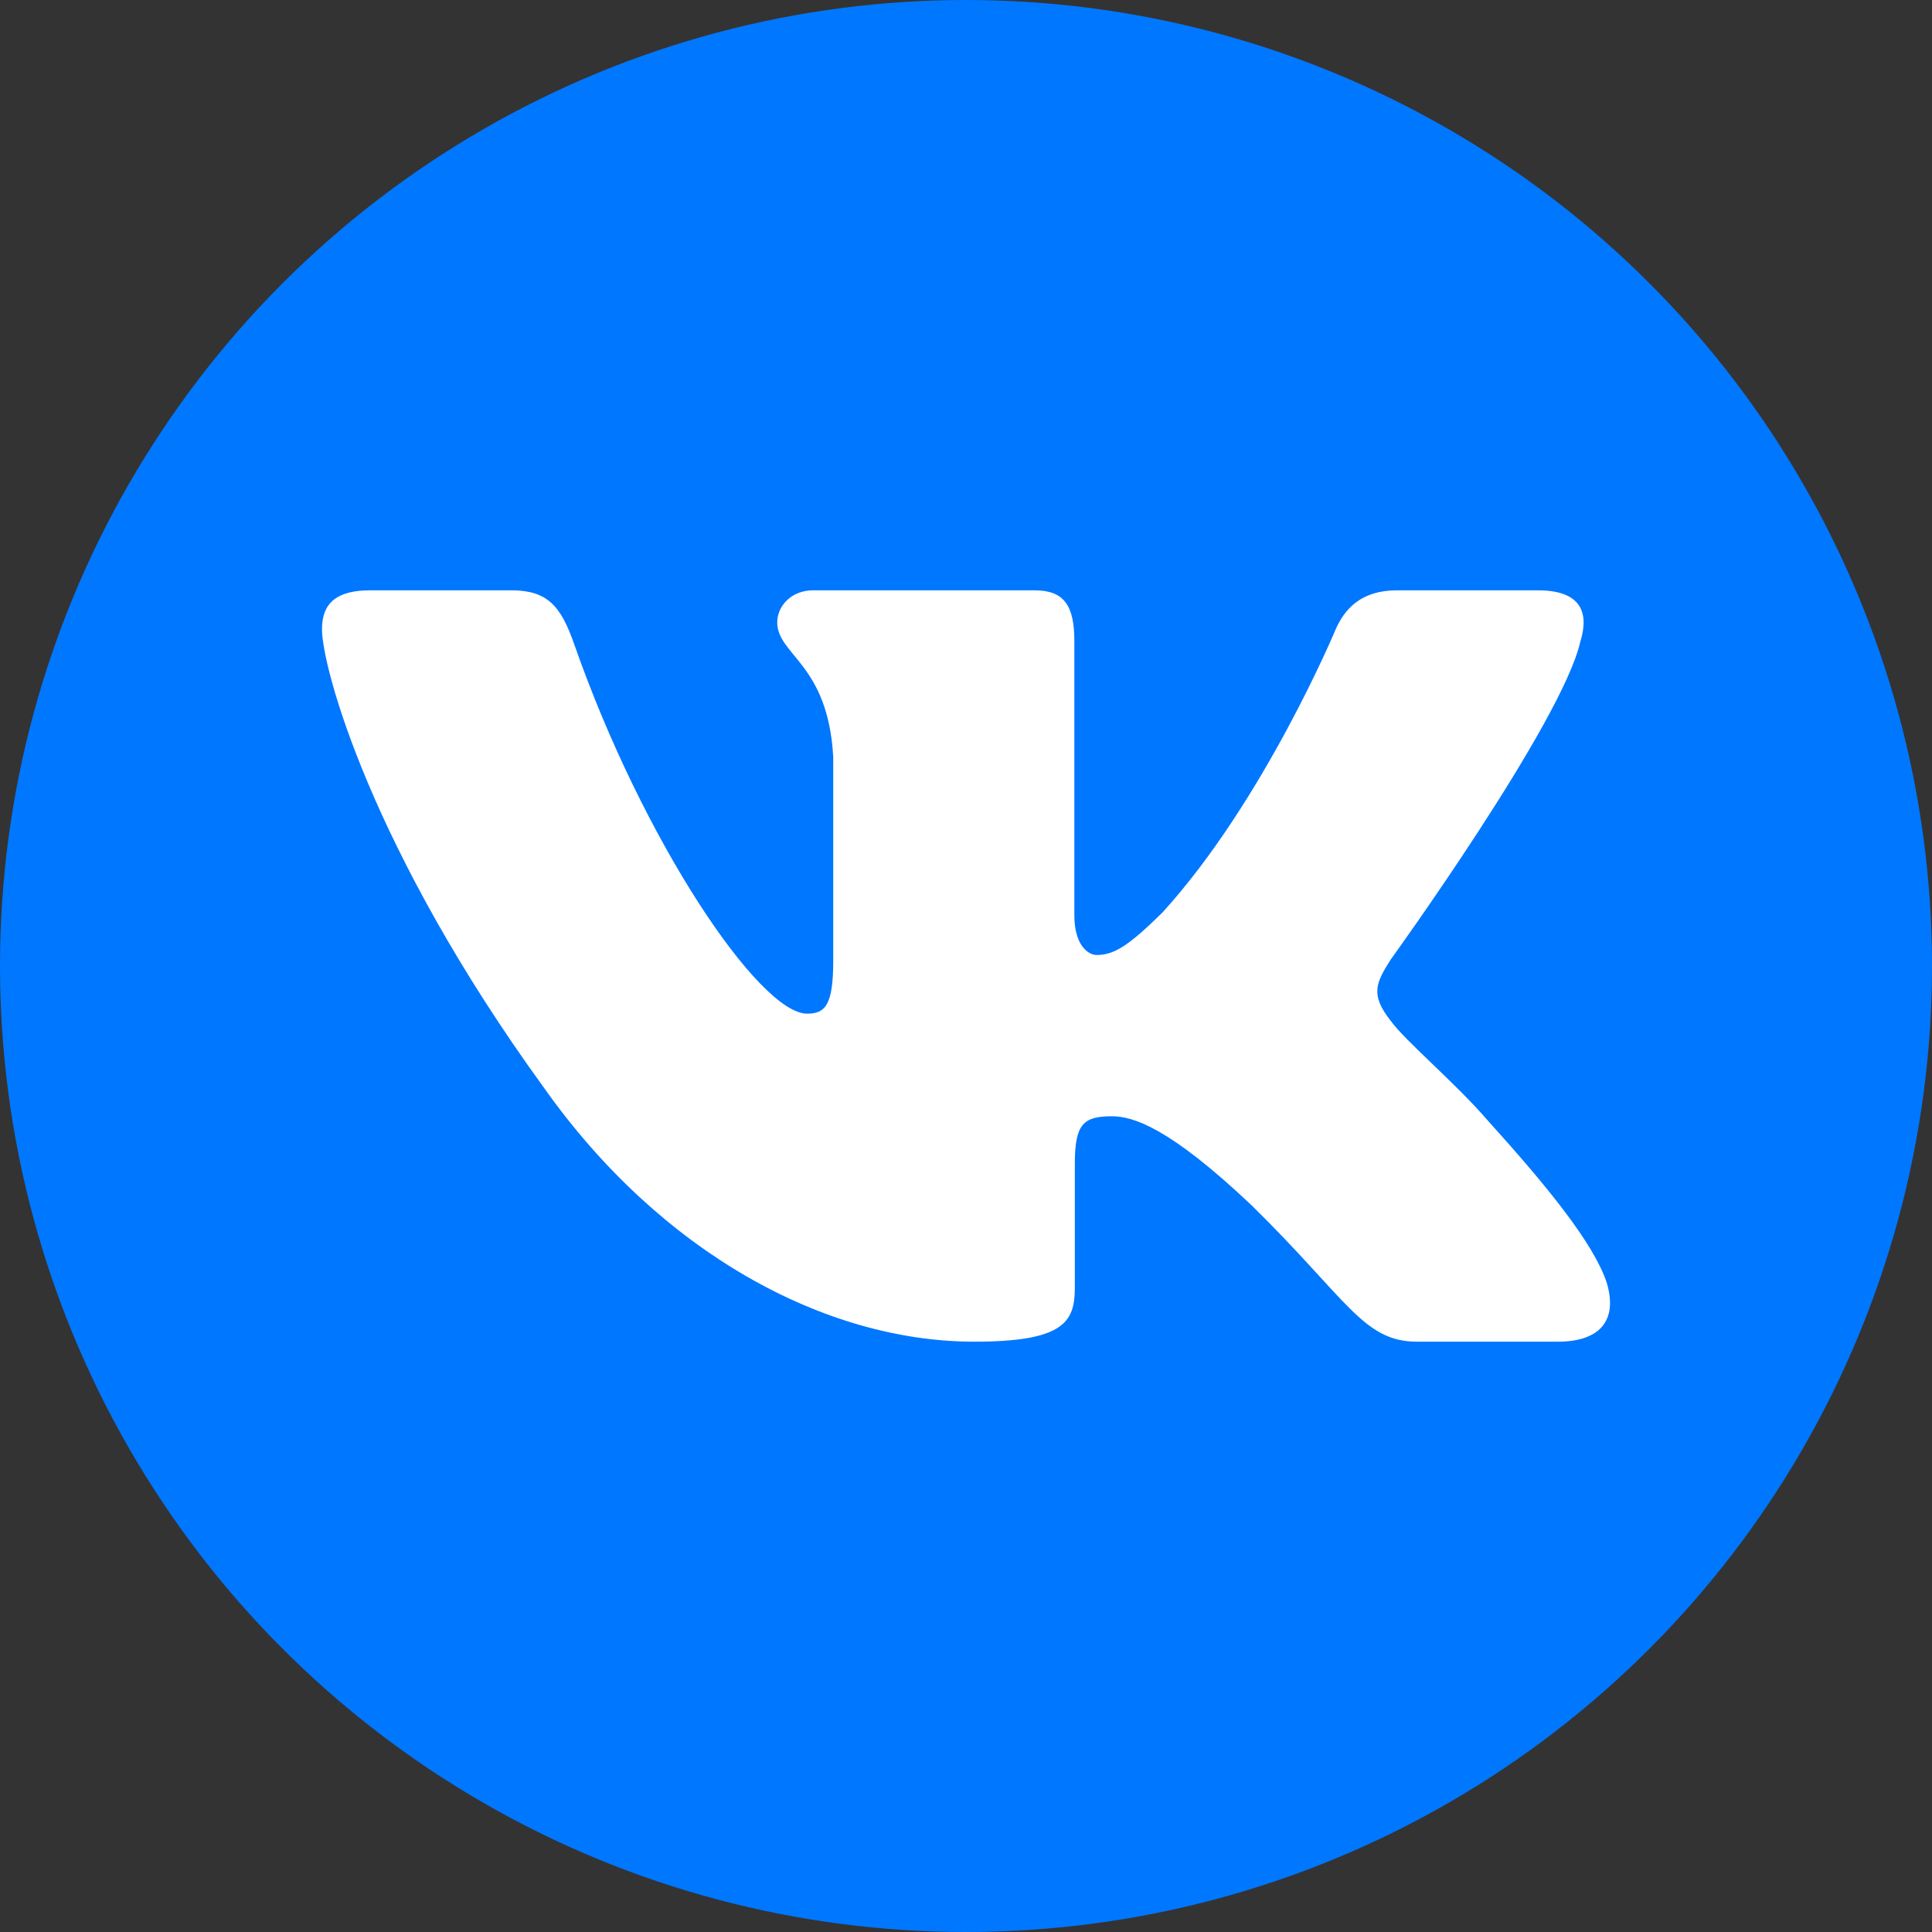 <?xml version="1.0" encoding="UTF-8"?> <svg xmlns="http://www.w3.org/2000/svg" width="60" height="60" fill="none"><rect width="100%" height="100%" fill="#333333" stroke="none"/> <circle cx="30" cy="30" r="30" fill="#07F"></circle> <g clip-path="url(#clip0_11_8)"> <path fill-rule="evenodd" clip-rule="evenodd" d="M49.083 19.913c.277-.91 0-1.58-1.325-1.58h-4.375c-1.113 0-1.626.579-1.905 1.217 0 0-2.225 5.327-5.376 8.787-1.02 1.003-1.484 1.321-2.04 1.321-.279 0-.697-.318-.697-1.23v-8.515c0-1.093-.307-1.58-1.233-1.58h-6.88c-.695 0-1.114.507-1.114.989 0 1.035 1.577 1.275 1.739 4.188v6.33c0 1.388-.255 1.64-.812 1.64-1.483 0-5.092-5.352-7.233-11.475-.415-1.192-.835-1.672-1.954-1.672H11.5c-1.25 0-1.5.579-1.5 1.217 0 1.137 1.483 6.783 6.908 14.252 3.617 5.1 8.709 7.865 13.347 7.865 2.782 0 3.125-.614 3.125-1.672V36.14c0-1.228.263-1.473 1.145-1.473.65 0 1.762.32 4.358 2.778 2.967 2.915 3.455 4.222 5.125 4.222h4.375c1.25 0 1.877-.614 1.517-1.827-.397-1.207-1.813-2.958-3.692-5.037-1.02-1.183-2.55-2.458-3.015-3.096-.648-.819-.463-1.184 0-1.912 0 0 5.334-7.377 5.889-9.882h.001z" fill="#fff"></path> </g> <defs> <clipPath id="clip0_11_8"> <path fill="#fff" transform="translate(10 10)" d="M0 0h40v40H0z"></path> </clipPath> </defs> </svg> 